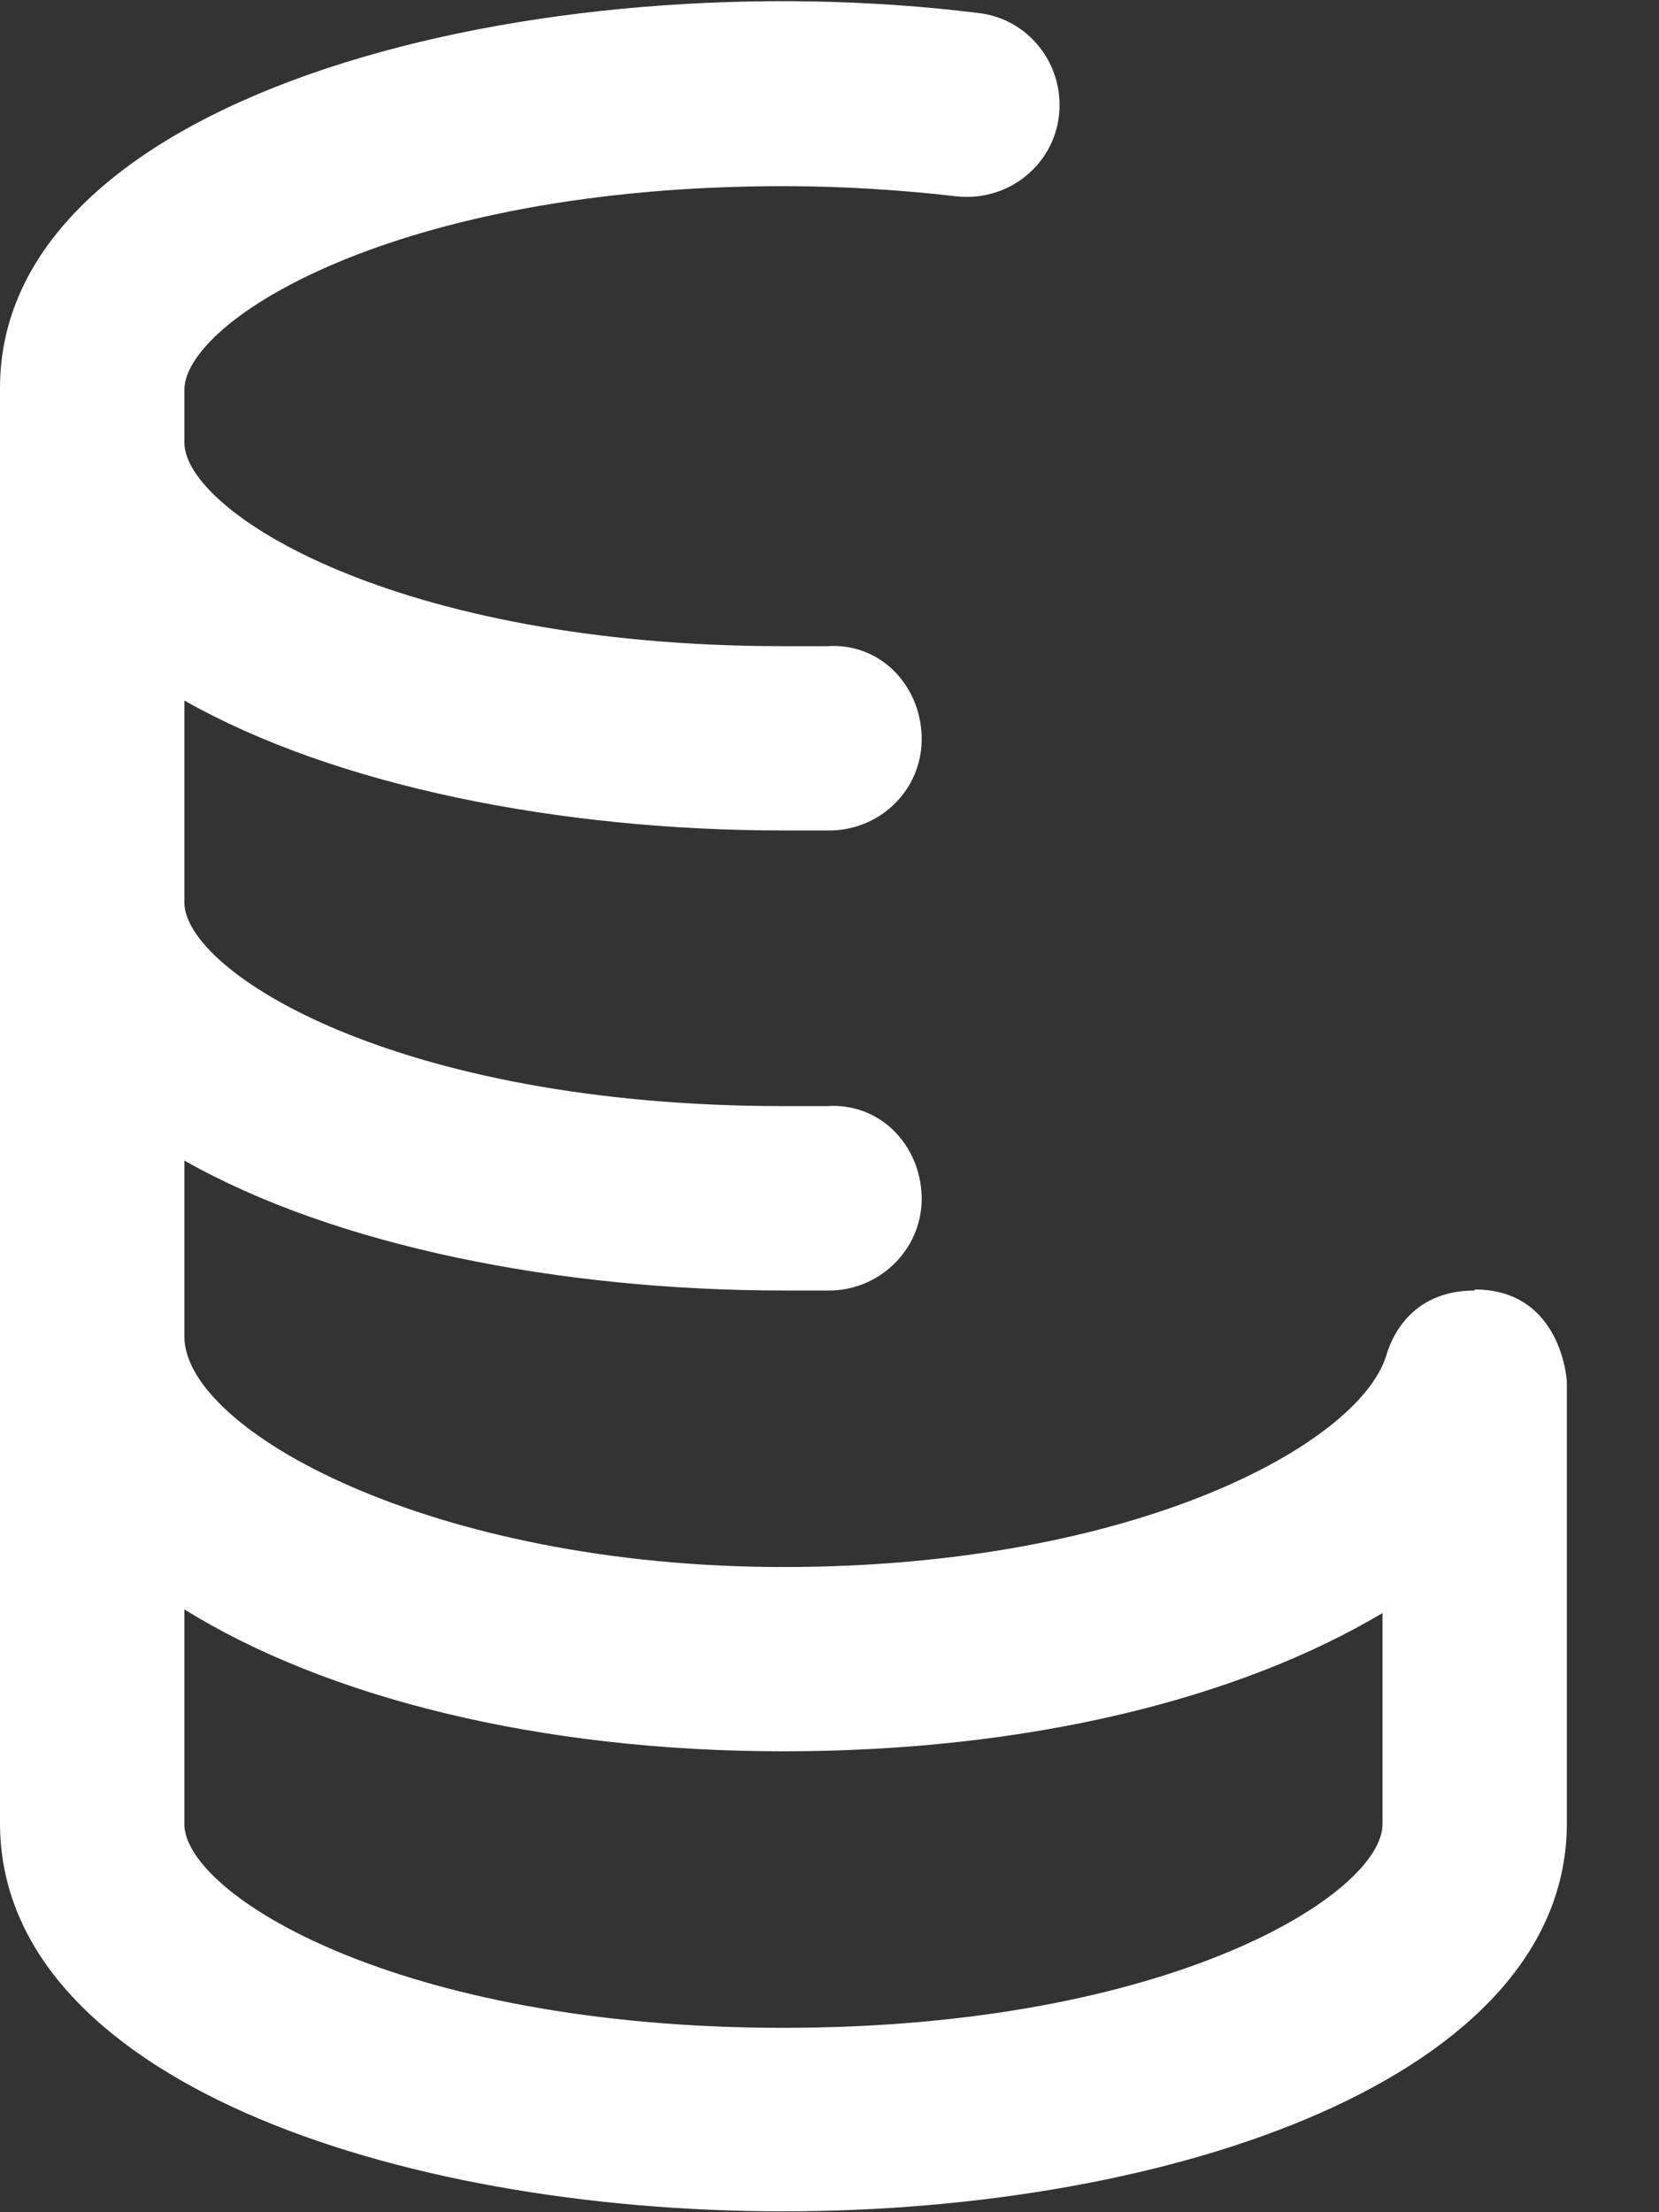 <svg width="15" height="20" viewBox="0 0 15 20" fill="none" xmlns="http://www.w3.org/2000/svg">
<rect x="0" y="0" width="15" height="20" fill="#333333" stroke="none"/>
<path d="M13.333 11.667C12.667 11.667 12.542 12.242 12.533 12.258C12.283 13.058 10.258 14.167 7.083 14.167C3.908 14.167 1.667 12.933 1.667 12.083V10.492C3.033 11.267 5.067 11.667 7.083 11.667C7.233 11.667 7.375 11.667 7.525 11.667C7.983 11.65 8.35 11.267 8.333 10.808C8.317 10.35 7.958 9.967 7.475 10C7.342 10 7.217 10 7.083 10C3.575 10 1.667 8.783 1.667 8.158V6.333C3.033 7.108 5.067 7.508 7.083 7.508C7.233 7.508 7.375 7.508 7.525 7.508C7.983 7.492 8.35 7.117 8.333 6.65C8.317 6.192 7.958 5.808 7.475 5.842C7.342 5.842 7.217 5.842 7.083 5.842C3.575 5.842 1.667 4.625 1.667 4V3.525C1.667 2.9 3.575 1.683 7.083 1.683C7.617 1.683 8.142 1.717 8.65 1.775C9.108 1.825 9.525 1.5 9.575 1.042C9.625 0.583 9.3 0.167 8.842 0.117C4.925 -0.367 0 0.808 0 3.508V16.483C0 18.792 3.567 19.992 7.083 19.992C10.6 19.992 14.167 18.783 14.167 16.483V12.492C14.167 12.492 14.125 11.658 13.333 11.658V11.667ZM7.083 18.333C3.575 18.333 1.667 17.117 1.667 16.492V14.55C2.942 15.342 4.867 15.833 7.083 15.833C9.3 15.833 11.2 15.358 12.5 14.583V16.492C12.5 17.117 10.592 18.333 7.083 18.333Z" fill="white"/>
</svg>
